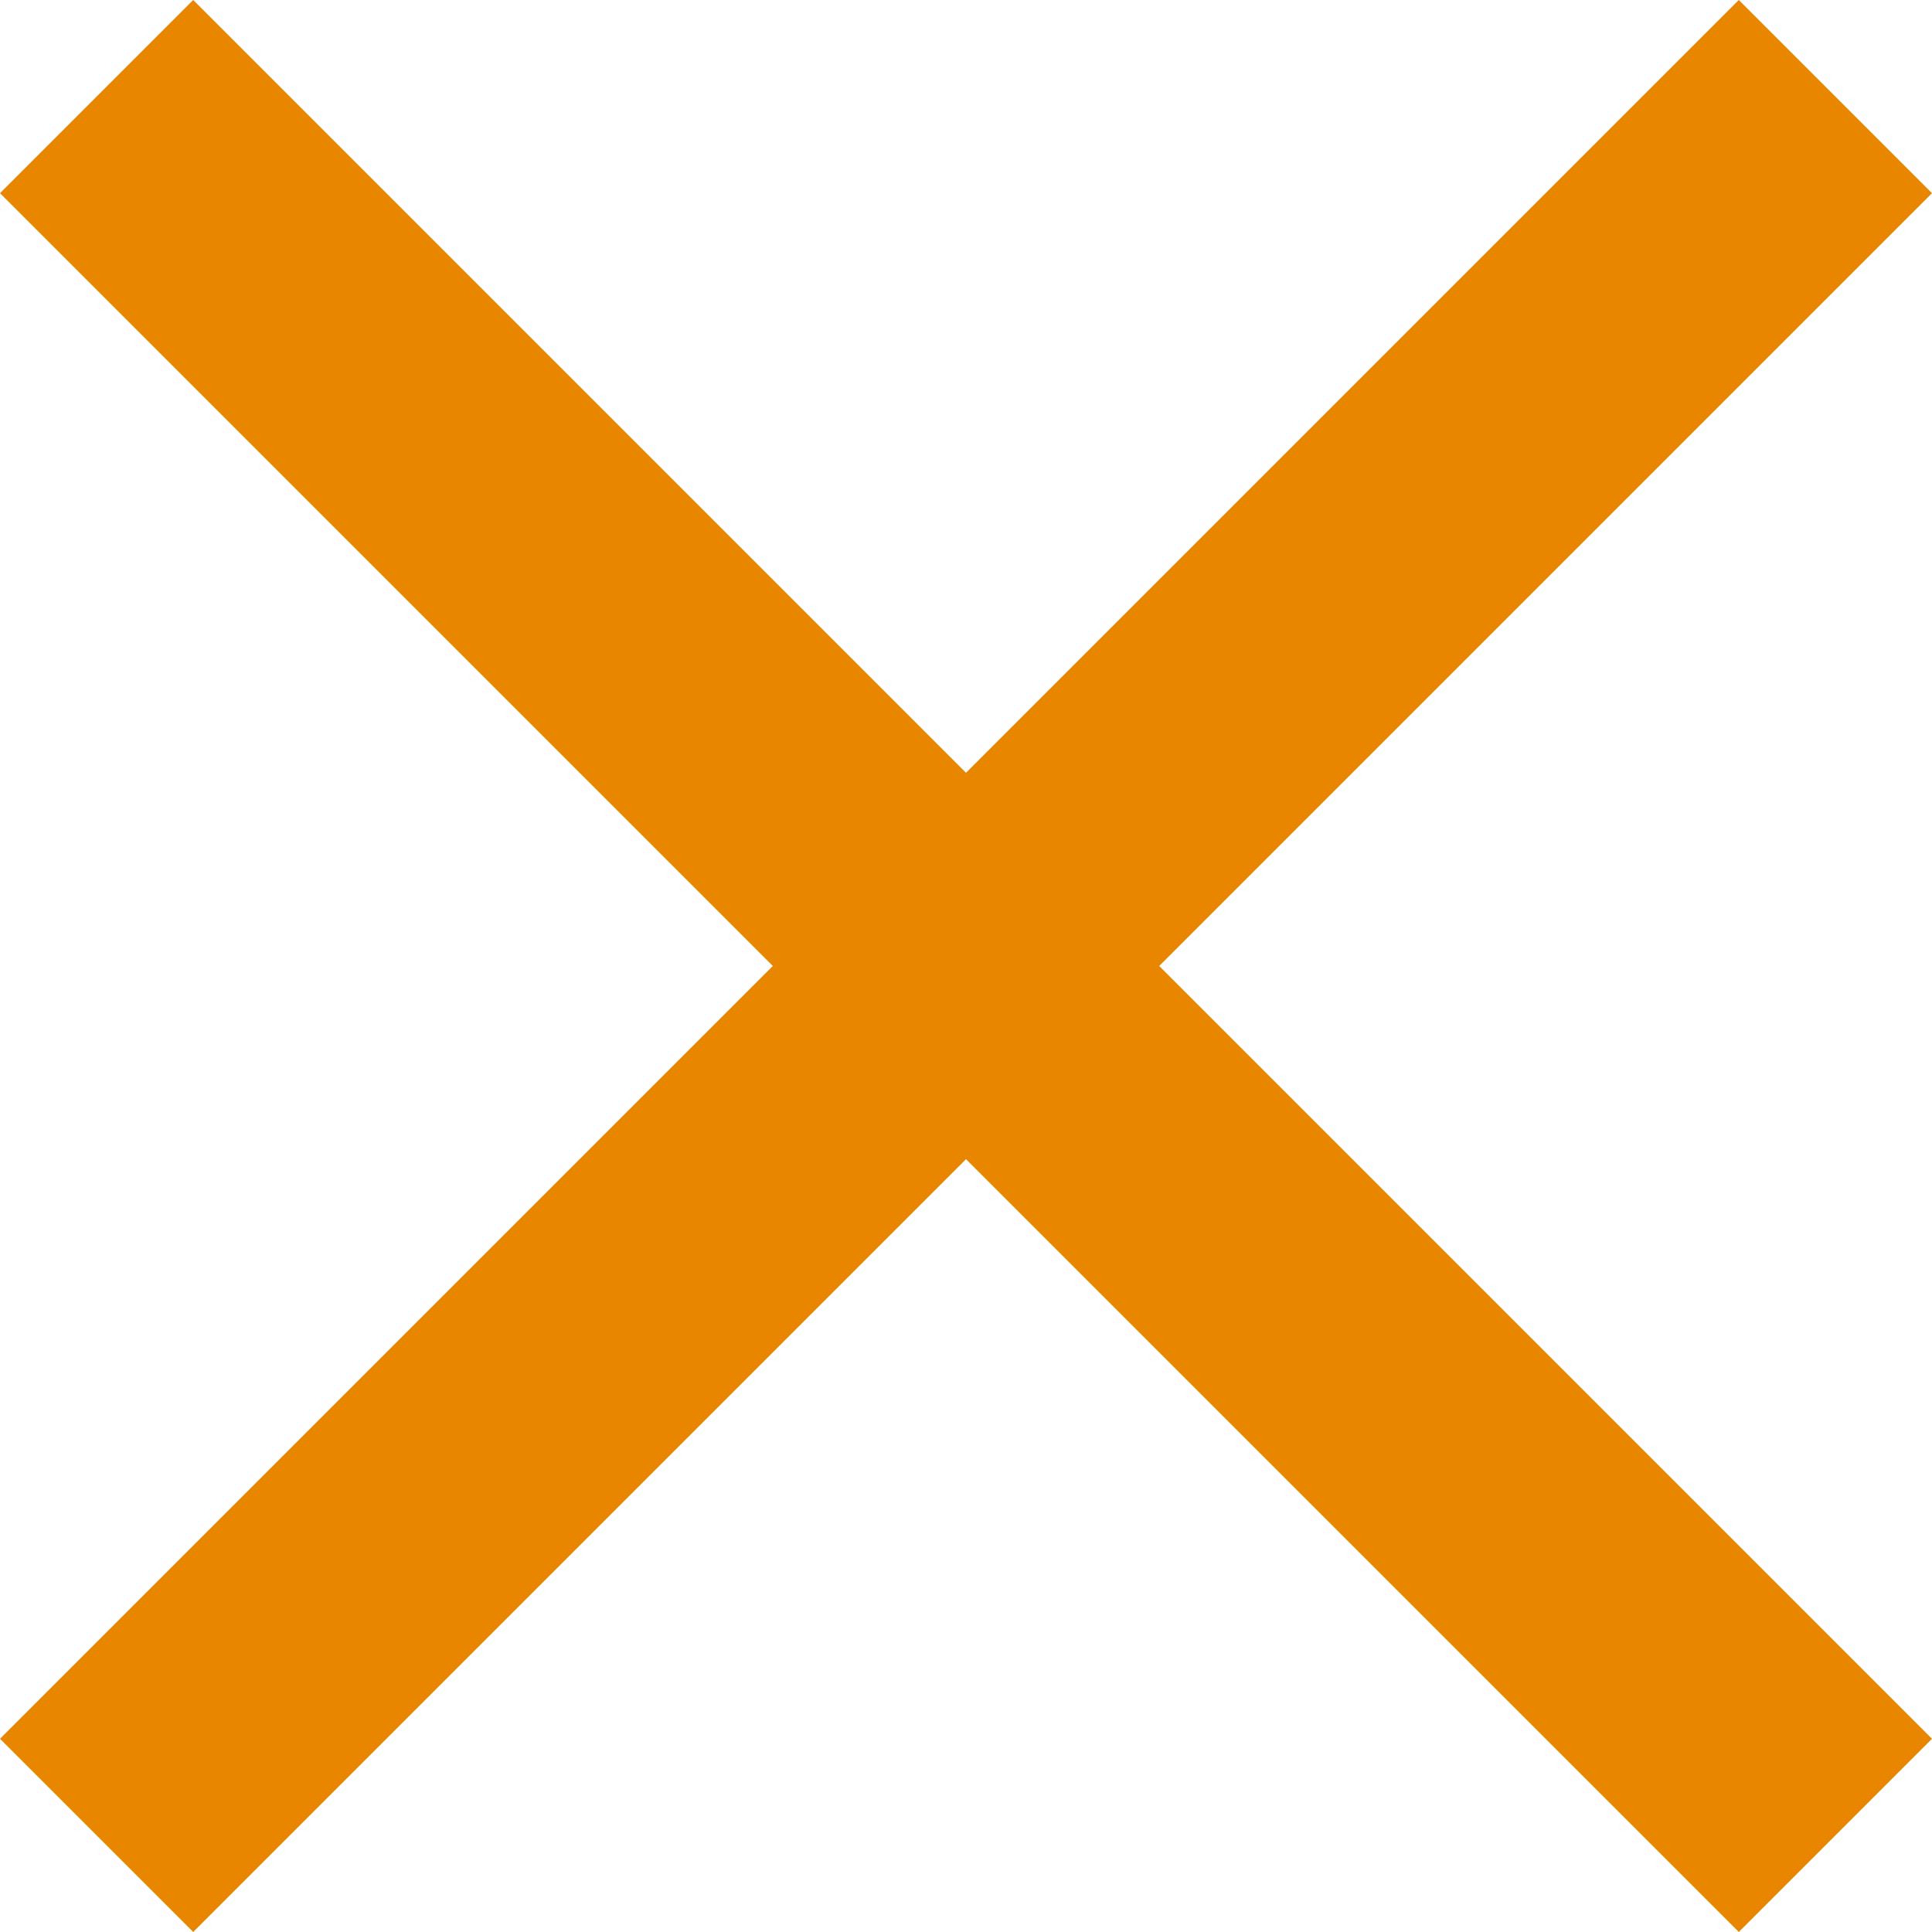 <?xml version="1.0" encoding="UTF-8"?>
<svg id="Warstwa_1" data-name="Warstwa 1" xmlns="http://www.w3.org/2000/svg" viewBox="0 0 26 26">
  <defs>
    <style>
      .cls-1 {
        fill: #e98600;
        stroke-width: 0px;
      }
    </style>
  </defs>
  <g id="close">
    <polygon class="cls-1" points="26 2.6 23.4 0 13 10.4 2.6 0 0 2.6 10.4 13 0 23.4 2.6 26 13 15.6 23.4 26 26 23.4 15.6 13 26 2.6"/>
  </g>
</svg>